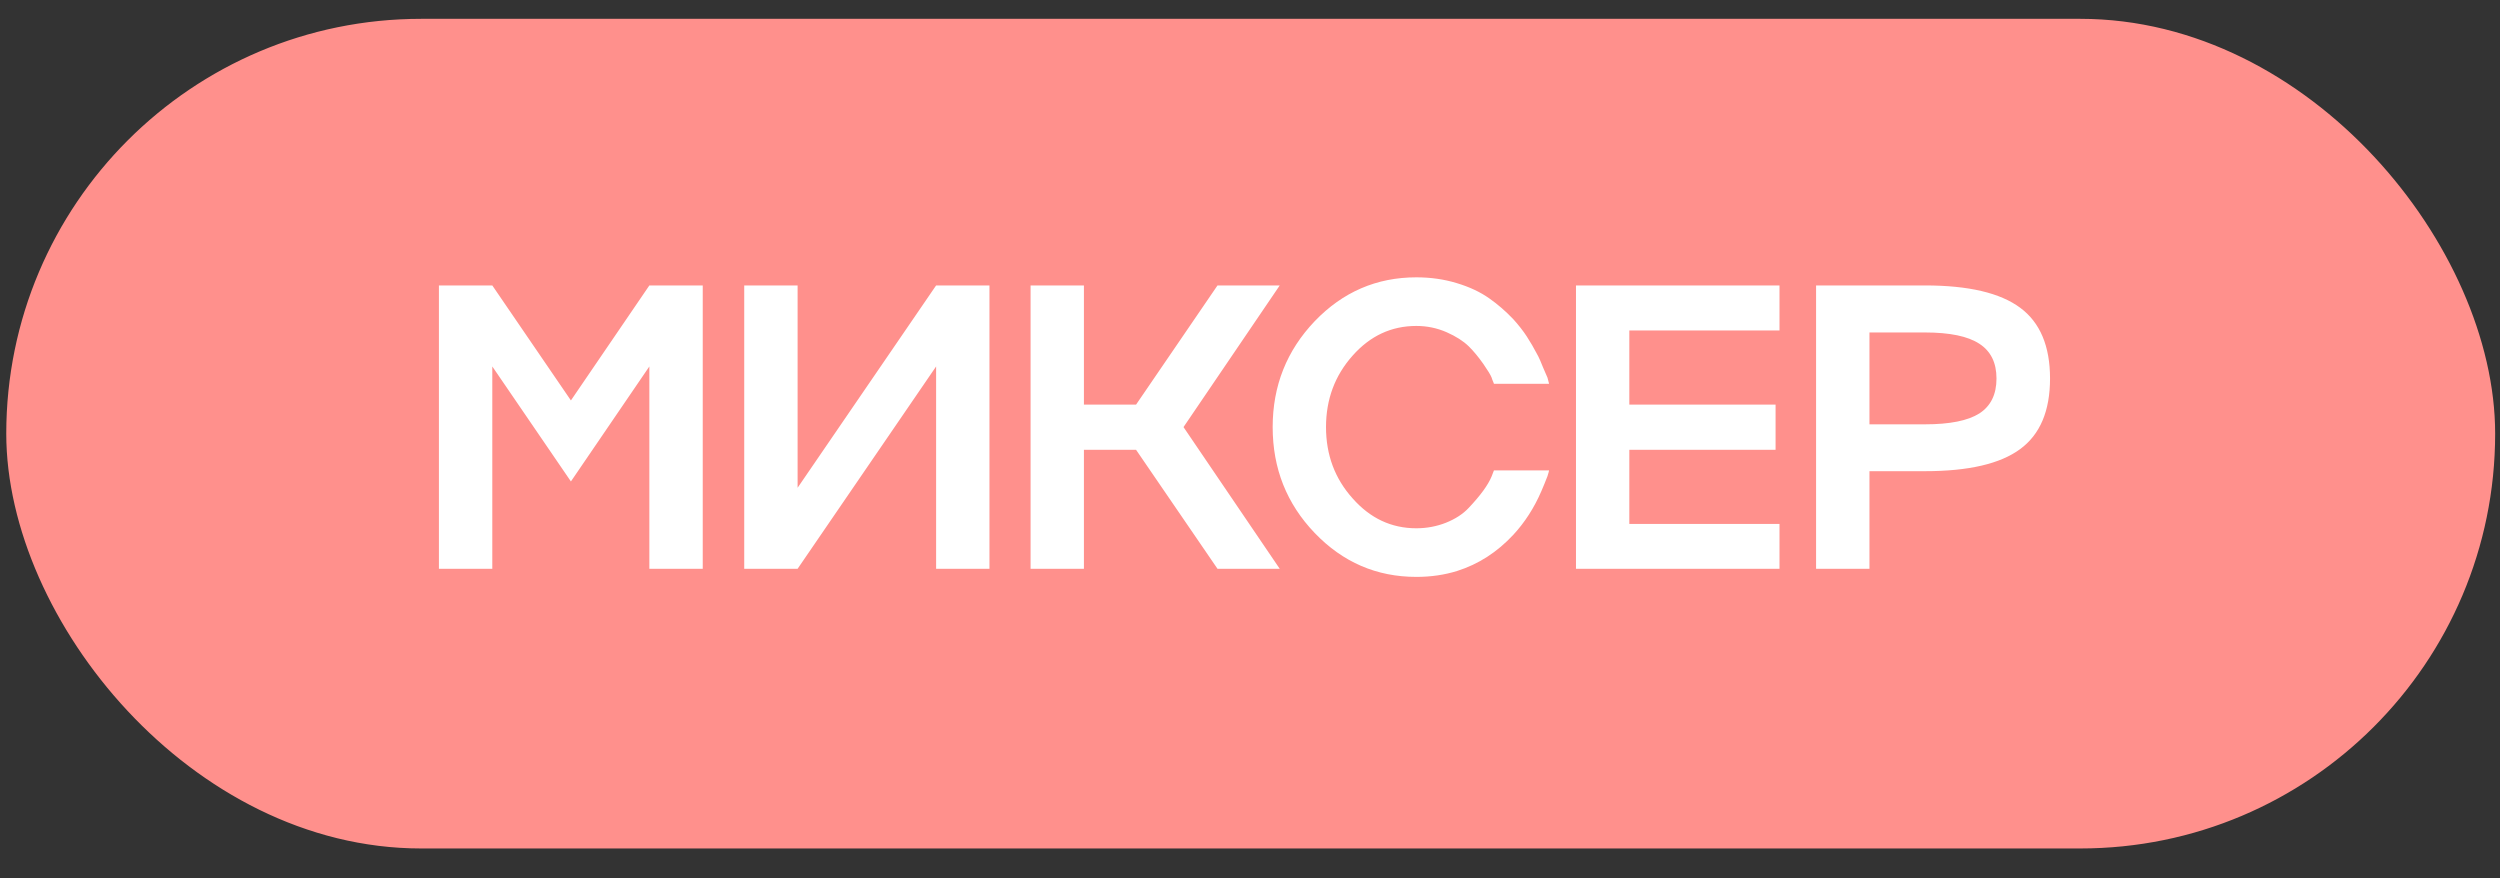 <?xml version="1.0" encoding="UTF-8"?> <svg xmlns="http://www.w3.org/2000/svg" width="74" height="26" viewBox="0 0 74 26" fill="none"><rect x="0" y="0" width="74" height="26" fill="#333333" stroke="none"/><rect x="0.478" y="0.85" width="73.086" height="23.972" rx="11.986" fill="#FF908C"></rect><rect x="0.478" y="0.85" width="73.086" height="23.972" rx="11.986" stroke="#FF908C" stroke-width="0.585"></rect><path d="M16.899 11.853L19.221 8.449H20.801V16.836H19.221V10.847L16.899 14.251L14.572 10.847V16.836H12.992V8.449H14.572L16.899 11.853ZM23.609 14.438L27.709 8.449H29.288V16.836H27.709V10.847L23.609 16.836H22.029V8.449H23.609V14.438ZM36.038 8.449H37.88L35.032 12.642L37.88 16.836H36.038L33.628 13.315H32.084V16.836H30.505V8.449H32.084V11.976H33.628L36.038 8.449ZM41.923 15.637C42.231 15.637 42.523 15.582 42.8 15.473C43.081 15.36 43.305 15.214 43.473 15.034C43.82 14.668 44.046 14.358 44.151 14.104L44.221 13.923H45.853C45.849 13.947 45.834 14.003 45.806 14.093C45.748 14.245 45.687 14.393 45.625 14.537C45.411 15.033 45.134 15.463 44.794 15.83C44.315 16.345 43.761 16.701 43.133 16.9C42.759 17.017 42.355 17.076 41.923 17.076C40.749 17.076 39.747 16.643 38.916 15.777C38.086 14.912 37.671 13.867 37.671 12.642C37.671 11.422 38.086 10.377 38.916 9.507C39.747 8.642 40.749 8.209 41.923 8.209C42.344 8.209 42.742 8.265 43.116 8.379C43.494 8.492 43.818 8.644 44.087 8.835C44.336 9.01 44.572 9.215 44.794 9.449C44.869 9.531 44.941 9.617 45.011 9.706C45.081 9.796 45.142 9.88 45.192 9.958C45.243 10.036 45.295 10.121 45.35 10.215C45.405 10.309 45.448 10.387 45.479 10.449C45.514 10.508 45.551 10.582 45.59 10.671C45.629 10.761 45.656 10.827 45.672 10.87C45.691 10.909 45.717 10.968 45.748 11.046C45.783 11.124 45.802 11.168 45.806 11.18L45.853 11.361H44.221C44.217 11.354 44.212 11.338 44.204 11.315C44.196 11.291 44.186 11.268 44.175 11.245C44.167 11.221 44.159 11.198 44.151 11.174C44.12 11.096 44.038 10.962 43.906 10.771C43.757 10.56 43.613 10.387 43.473 10.25C43.313 10.094 43.096 9.956 42.823 9.835C42.539 9.71 42.239 9.648 41.923 9.648C41.186 9.648 40.558 9.94 40.039 10.525C39.513 11.114 39.25 11.82 39.25 12.642C39.25 13.465 39.513 14.169 40.039 14.754C40.558 15.342 41.186 15.637 41.923 15.637ZM52.673 8.449V9.782H48.228V11.976H52.557V13.315H48.228V15.508H52.673V16.836H46.649V8.449H52.673ZM53.756 8.449H56.979C58.266 8.449 59.205 8.669 59.798 9.11C60.387 9.546 60.681 10.244 60.681 11.204C60.681 12.163 60.387 12.859 59.798 13.292C59.209 13.728 58.27 13.947 56.979 13.947H55.336V16.836H53.756V8.449ZM55.336 12.56H56.979C57.712 12.56 58.248 12.453 58.587 12.239C58.927 12.02 59.096 11.675 59.096 11.204C59.096 10.736 58.927 10.393 58.587 10.174C58.248 9.952 57.712 9.841 56.979 9.841H55.336V12.56Z" fill="white"></path></svg> 